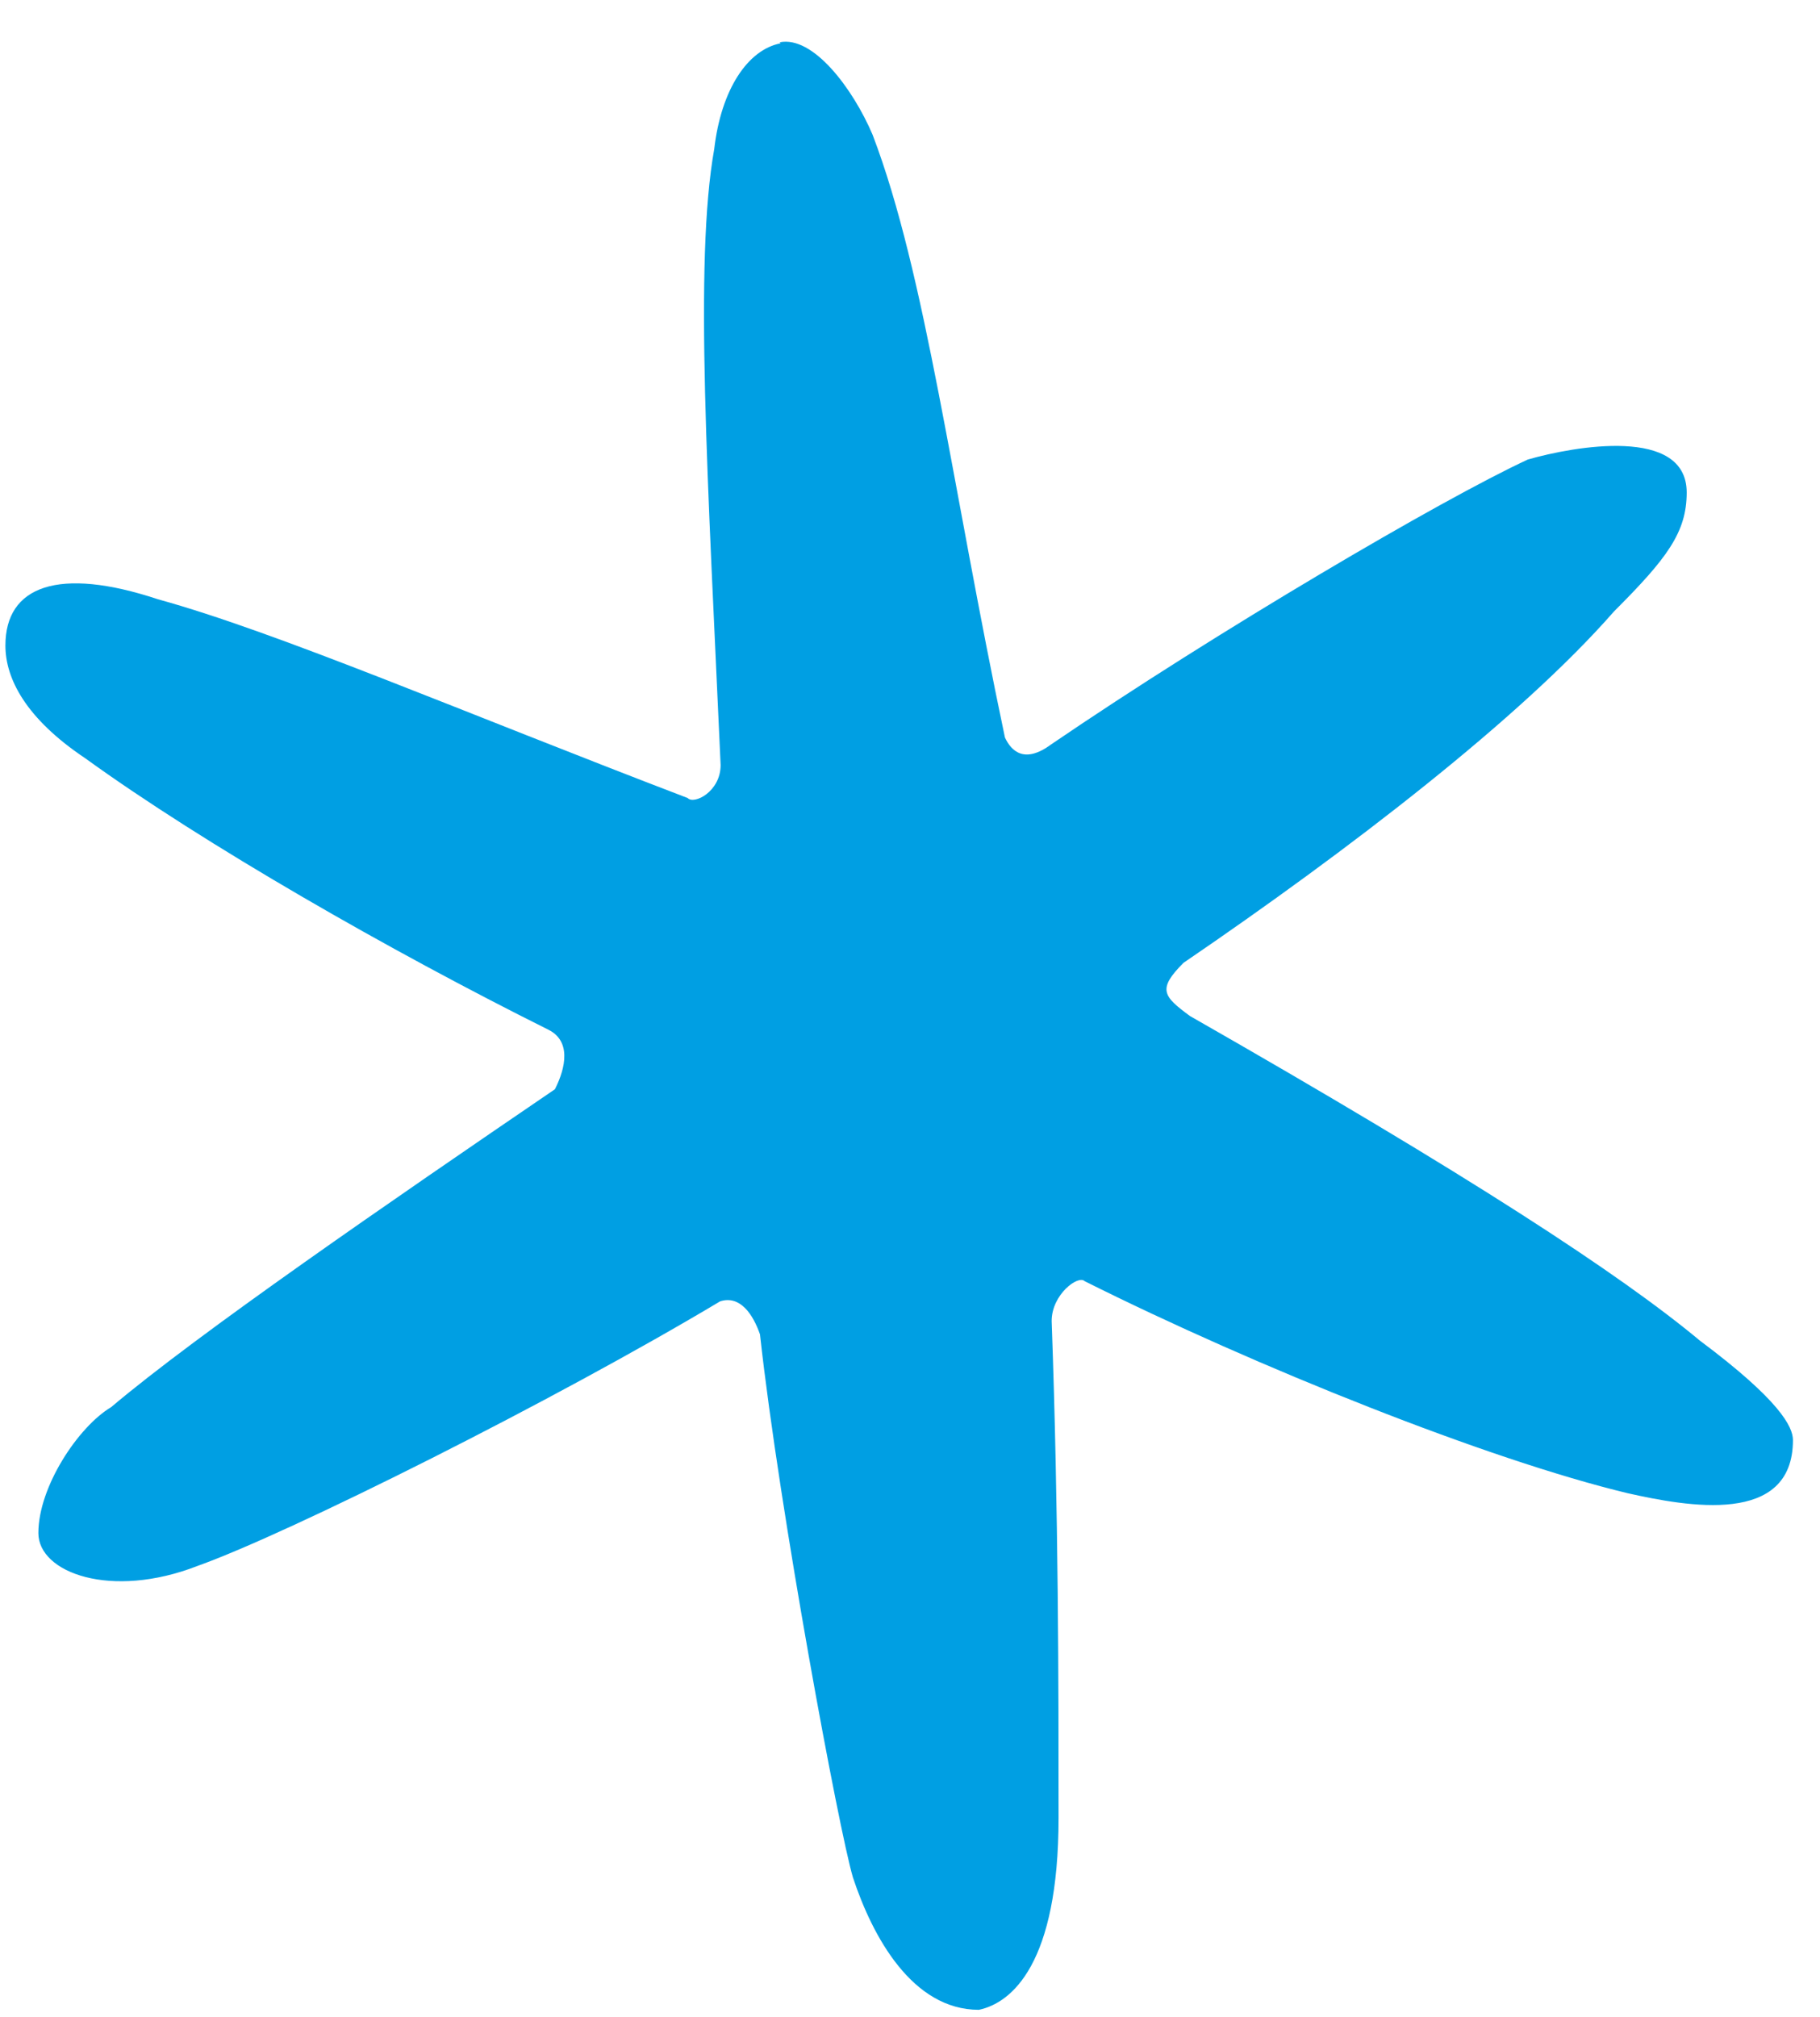 <svg xmlns="http://www.w3.org/2000/svg" width="37" height="41">
  <defs>
    <clipPath id="cp1">
      <path d="M-423-1839h768V286h-768z"/>
    </clipPath>
  </defs>
  <style>
  </style>
  <g id="Page 7" clip-path="url(#cp1)">
    <path id="Path 496" d="M15.87.88c-.67.13-1.21.94-1.35 2.15-.41 2.29-.13 6.73.13 12.52 0 .54-.54.81-.67.67-4.58-1.75-8.34-3.37-10.77-4.04-2.02-.67-3.1-.27-3.1.94 0 .67.41 1.48 1.62 2.29 2.42 1.75 6.19 3.91 9.42 5.52.54.27.27.94.13 1.21-3.36 2.29-7.27 4.98-9.02 6.46-.67.4-1.48 1.62-1.48 2.56 0 .81 1.48 1.35 3.23.67 1.88-.67 7.27-3.37 10.63-5.38.41-.13.67.27.81.67.4 3.63 1.61 10.1 1.89 11.04.4 1.21 1.21 2.69 2.56 2.69.67-.14 1.62-.94 1.62-3.9 0-2.69 0-6.19-.14-10.1 0-.54.54-.94.67-.81 3.5 1.75 8.21 3.63 11.04 4.31 1.21.27 3.36.67 3.36-1.08 0-.27-.27-.81-1.89-2.02-1.62-1.35-4.71-3.37-10.37-6.6-.54-.4-.67-.54-.13-1.08 3.36-2.29 6.86-4.98 8.75-7.14 1.08-1.08 1.48-1.61 1.48-2.42 0-1.35-2.29-.94-3.23-.67-1.75.81-6.33 3.5-9.69 5.79-.54.4-.81.14-.94-.14-1.08-5.12-1.61-9.42-2.69-12.25-.4-.94-1.21-2.02-1.89-1.88z" fill="#009fe3"/>
  </g>
</svg>
